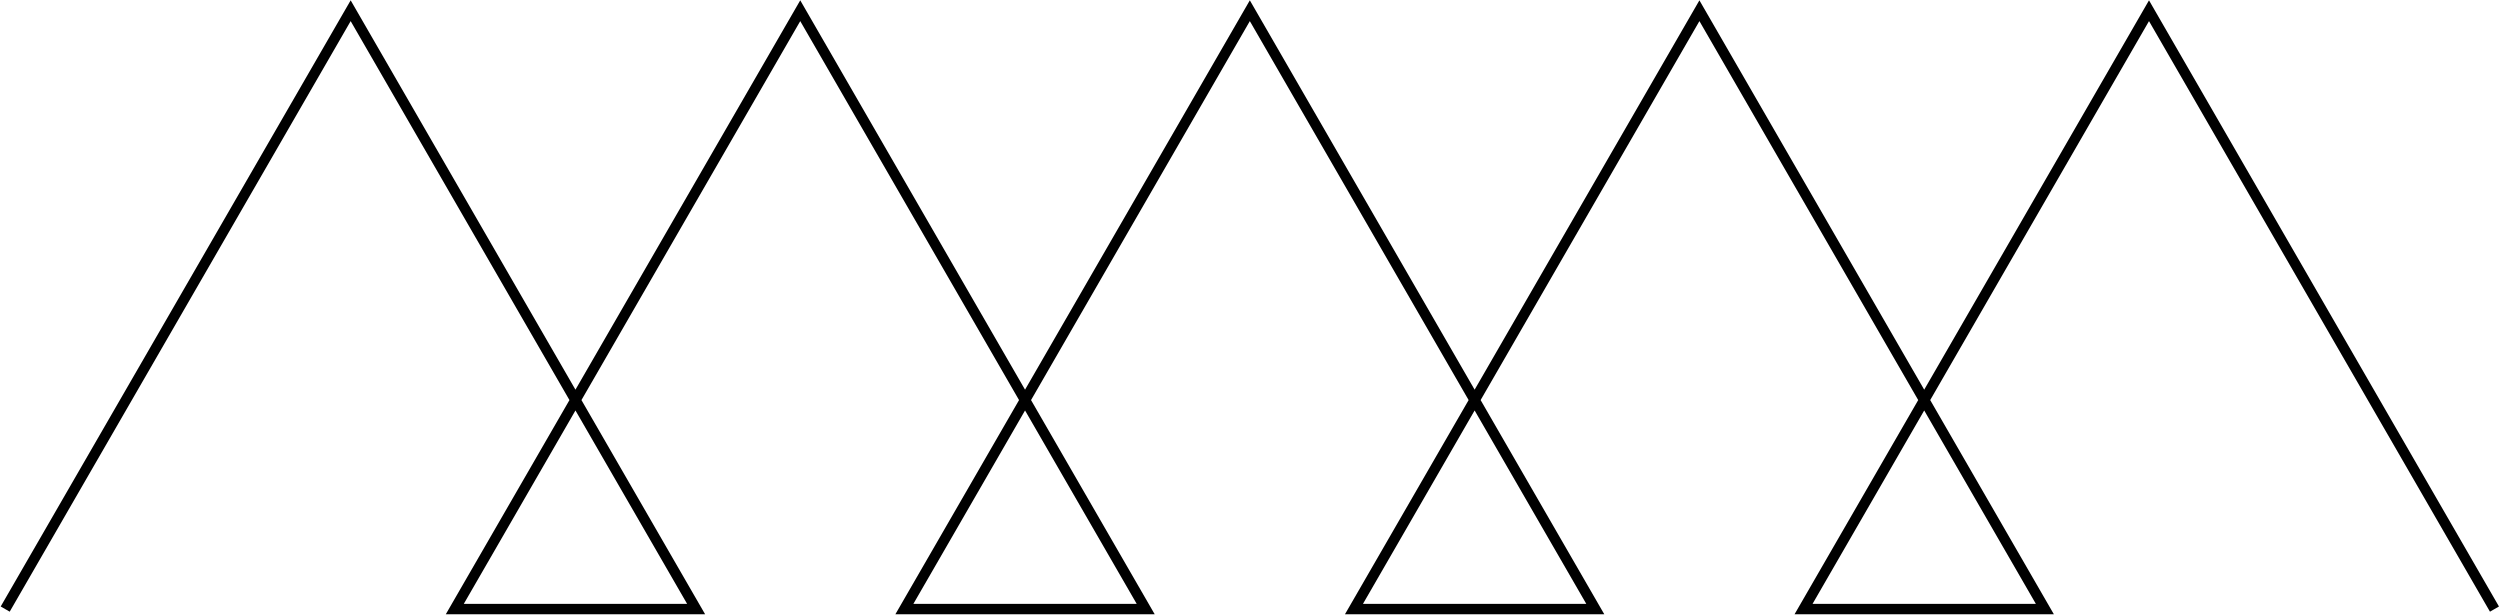 <?xml version="1.0" encoding="UTF-8"?>
<svg xmlns="http://www.w3.org/2000/svg" width="962" height="237" viewBox="0 0 962 237" fill="none">
  <path d="M2 234.375L134.935 4.125L201.402 119.25L267.87 234.375H175L307.935 4.125L440.87 234.375C430.174 234.375 374.5 234.375 348 234.375L480.935 4.125L613.87 234.375H521L653.935 4.125L786.87 234.375H694L826.935 4.125L959.87 234.375" stroke="black" stroke-width="4"></path>
</svg>
